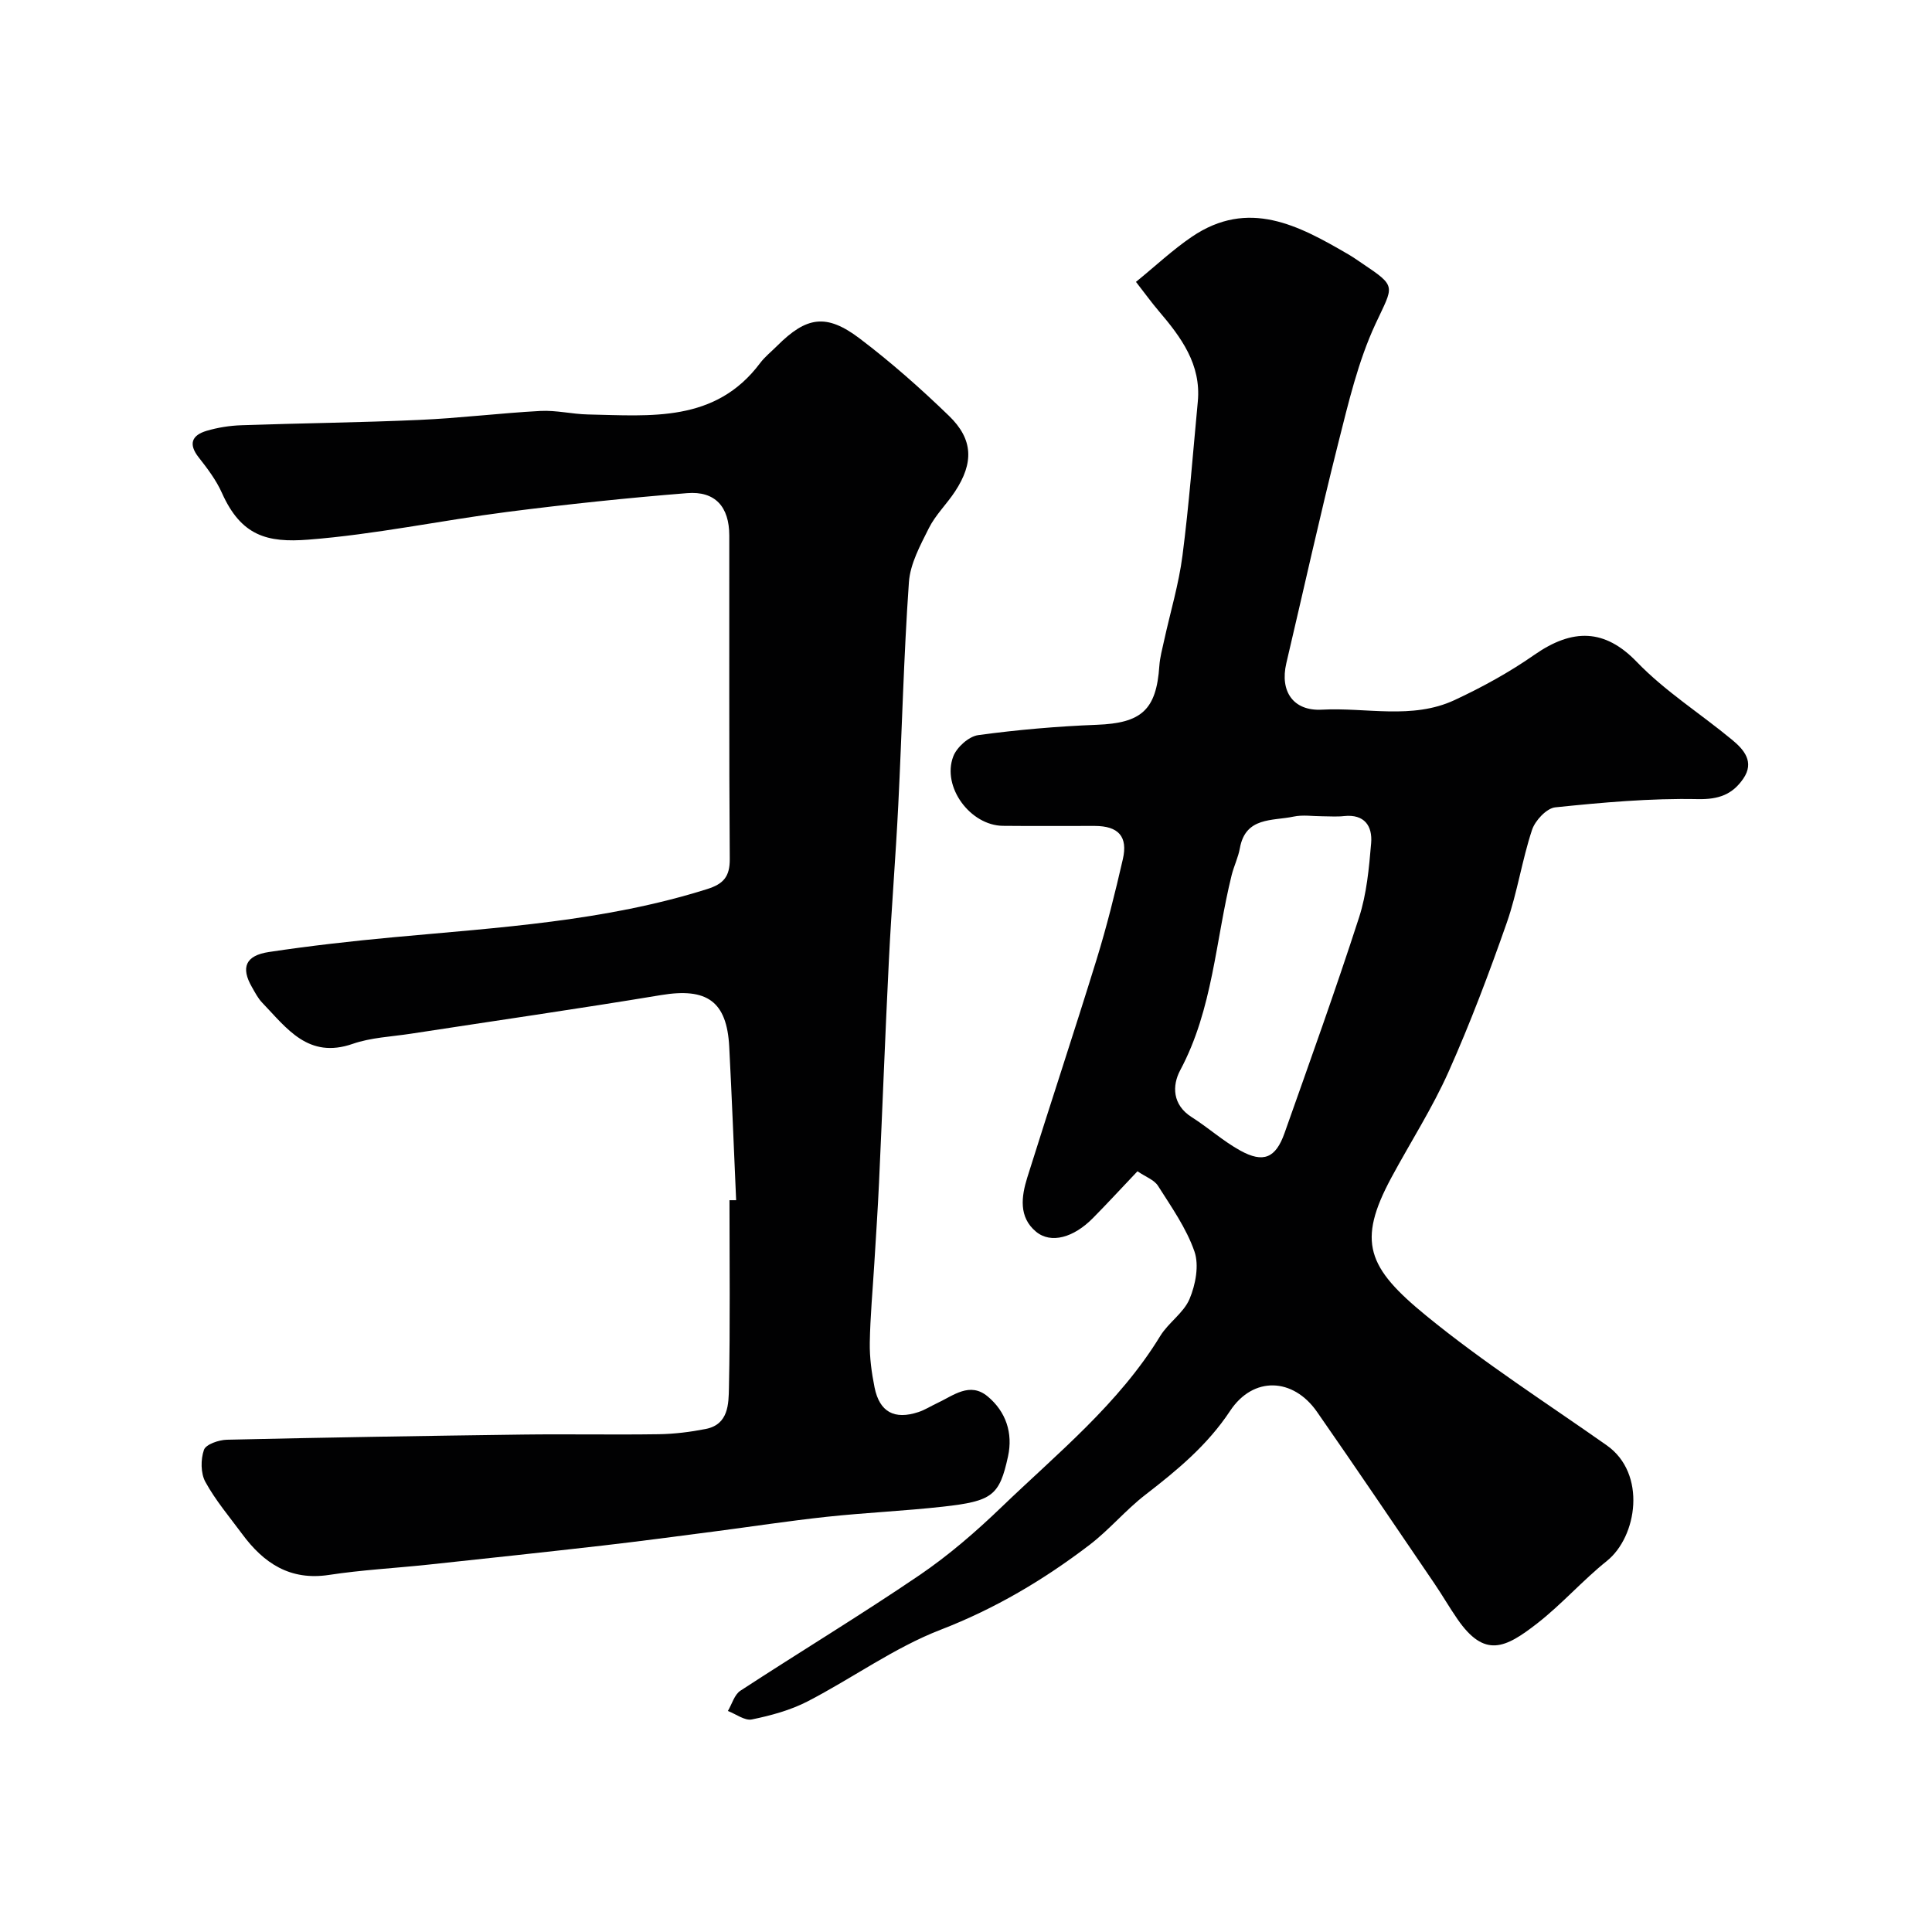 <svg enable-background="new 0 0 400 400" viewBox="0 0 400 400" xmlns="http://www.w3.org/2000/svg"><g fill="#010102"><path d="m235.5 242.5c-3.23 3.4-6.16 6.59-9.2 9.67-4 4.07-8.71 5.41-11.81 2.83-3.62-3.01-3.03-7.28-1.8-11.22 4.72-15.07 9.69-30.05 14.35-45.14 2.1-6.82 3.83-13.77 5.43-20.74 1.09-4.72-.92-6.89-5.82-6.9-6.33-.02-12.67.05-19-.02-6.75-.07-12.69-8.05-10.29-14.36.72-1.91 3.22-4.15 5.16-4.42 8.14-1.11 16.36-1.82 24.57-2.14 9.21-.35 12.32-3.04 12.94-12.19.12-1.77.61-3.52.99-5.27 1.28-5.86 3.04-11.66 3.8-17.59 1.37-10.57 2.16-21.22 3.17-31.83.74-7.75-3.47-13.37-8.11-18.82-1.46-1.71-2.78-3.55-4.69-6 4.08-3.32 7.6-6.64 11.56-9.33 11.72-7.96 22.11-2.37 32.37 3.61.99.57 1.92 1.23 2.87 1.87 7.33 4.92 6.51 4.54 2.78 12.58-3.59 7.73-5.58 16.27-7.69 24.61-3.82 15.15-7.18 30.41-10.76 45.61-1.38 5.88 1.48 9.94 7.36 9.62 9.18-.5 18.68 2.11 27.48-1.99 5.73-2.67 11.35-5.76 16.52-9.37 7.92-5.52 14.58-5.4 21.2 1.47 5.86 6.09 13.21 10.72 19.77 16.16 2.44 2.02 4.64 4.57 2.28 8.01-2.24 3.26-5.05 4.33-9.43 4.24-9.82-.2-19.7.69-29.49 1.7-1.8.18-4.18 2.73-4.82 4.67-2.08 6.29-3.04 12.96-5.22 19.2-3.65 10.42-7.56 20.8-12.06 30.88-3.37 7.55-7.9 14.59-11.83 21.89-7.17 13.31-4.99 18.65 7.22 28.63 11.85 9.69 24.82 18 37.37 26.83 8.28 5.83 6.32 18.89-.01 23.95-5.02 4.02-9.32 8.96-14.4 12.91-6.63 5.16-10.89 7.24-16.51-.89-1.67-2.41-3.13-4.96-4.78-7.38-8.08-11.87-16.11-23.77-24.31-35.55-4.93-7.07-13.2-7.42-17.98-.18-4.72 7.13-10.97 12.29-17.56 17.38-4.09 3.16-7.47 7.26-11.58 10.39-9.45 7.21-19.51 13.18-30.79 17.54-9.65 3.73-18.28 10.05-27.56 14.84-3.55 1.83-7.57 2.92-11.51 3.73-1.48.31-3.31-1.12-4.98-1.75.85-1.43 1.35-3.39 2.6-4.2 12.29-8.03 24.87-15.63 37.01-23.88 6.08-4.13 11.73-9.02 17.04-14.13 11.61-11.17 24.29-21.38 32.86-35.42 1.7-2.78 4.87-4.79 6.08-7.69 1.24-2.95 2-6.95 1.01-9.81-1.68-4.84-4.78-9.23-7.57-13.63-.8-1.22-2.55-1.83-4.23-2.98zm38.29-73.5c-2 0-4.07-.34-5.98.07-4.37.93-9.94 0-11.11 6.55-.34 1.9-1.23 3.69-1.7 5.57-3.35 13.51-3.87 27.71-10.65 40.39-1.69 3.17-1.65 7.17 2.39 9.72 3.43 2.17 6.5 4.96 10.04 6.91 4.8 2.65 7.34 1.56 9.17-3.62 5.25-14.84 10.58-29.65 15.42-44.62 1.59-4.9 2.07-10.22 2.51-15.4.3-3.53-1.37-6.06-5.61-5.61-1.47.17-2.98.04-4.48.04z"/><path d="m152.41 248.49c-.47-10.59-.88-21.19-1.43-31.77-.49-9.44-4.64-12.27-14.11-10.7-17.24 2.86-34.54 5.34-51.81 8-4.03.62-8.24.78-12.04 2.1-9.19 3.2-13.64-3.22-18.72-8.51-.89-.92-1.5-2.13-2.15-3.26-2.32-4.03-1.34-6.52 3.54-7.25 8.57-1.29 17.2-2.26 25.84-3.06 21.82-2.02 43.74-3.3 64.86-9.96 3.35-1.05 4.73-2.54 4.7-6.24-.17-22.33-.07-44.65-.1-66.98-.01-5.93-2.91-9.23-8.73-8.76-12.42.99-24.83 2.3-37.18 3.88-13.78 1.77-27.45 4.68-41.27 5.75-8.48.66-13.88-.76-17.87-9.69-1.18-2.64-3-5.05-4.8-7.34-2.21-2.8-1.39-4.6 1.63-5.5 2.33-.69 4.81-1.08 7.24-1.16 12.26-.43 24.54-.55 36.79-1.1 8.38-.37 16.73-1.41 25.11-1.86 3.25-.17 6.54.66 9.82.73 12.98.26 26.36 1.74 35.63-10.62.99-1.32 2.33-2.38 3.51-3.56 6.11-6.11 10.21-6.78 17.13-1.54 6.48 4.91 12.62 10.34 18.47 16 5.04 4.87 5.16 9.74 1.25 15.68-1.7 2.59-4.03 4.83-5.4 7.56-1.78 3.56-3.87 7.38-4.14 11.21-1.08 15.34-1.43 30.72-2.2 46.08-.53 10.7-1.41 21.39-1.94 32.1-.77 15.39-1.34 30.79-2.05 46.19-.26 5.6-.64 11.2-.98 16.8-.33 5.43-.84 10.86-.93 16.3-.05 3.08.38 6.22.99 9.25 1.03 5.09 4.11 6.74 9.09 5.09 1.36-.45 2.59-1.25 3.9-1.86 3.34-1.56 6.73-4.45 10.42-1.38 3.79 3.15 5.27 7.59 4.22 12.42-1.77 8.13-3.24 9.27-13.48 10.41-8.01.89-16.07 1.24-24.08 2.1-7.81.84-15.58 2.04-23.37 3.05-7.63.99-15.25 2.01-22.89 2.89-12.06 1.38-24.12 2.67-36.19 3.96-6.86.73-13.76 1.09-20.57 2.13-8.07 1.23-13.53-2.43-17.99-8.48-2.62-3.54-5.51-6.95-7.61-10.78-.98-1.79-.99-4.66-.29-6.64.4-1.14 3.07-2.05 4.75-2.09 20.43-.47 40.86-.8 61.29-1.07 9.37-.12 18.73.07 28.1-.07 3.26-.05 6.55-.46 9.76-1.09 4.72-.94 4.72-5.19 4.79-8.56.27-12.93.11-25.86.11-38.8.44.01.91.01 1.38 0z"/></g></svg>